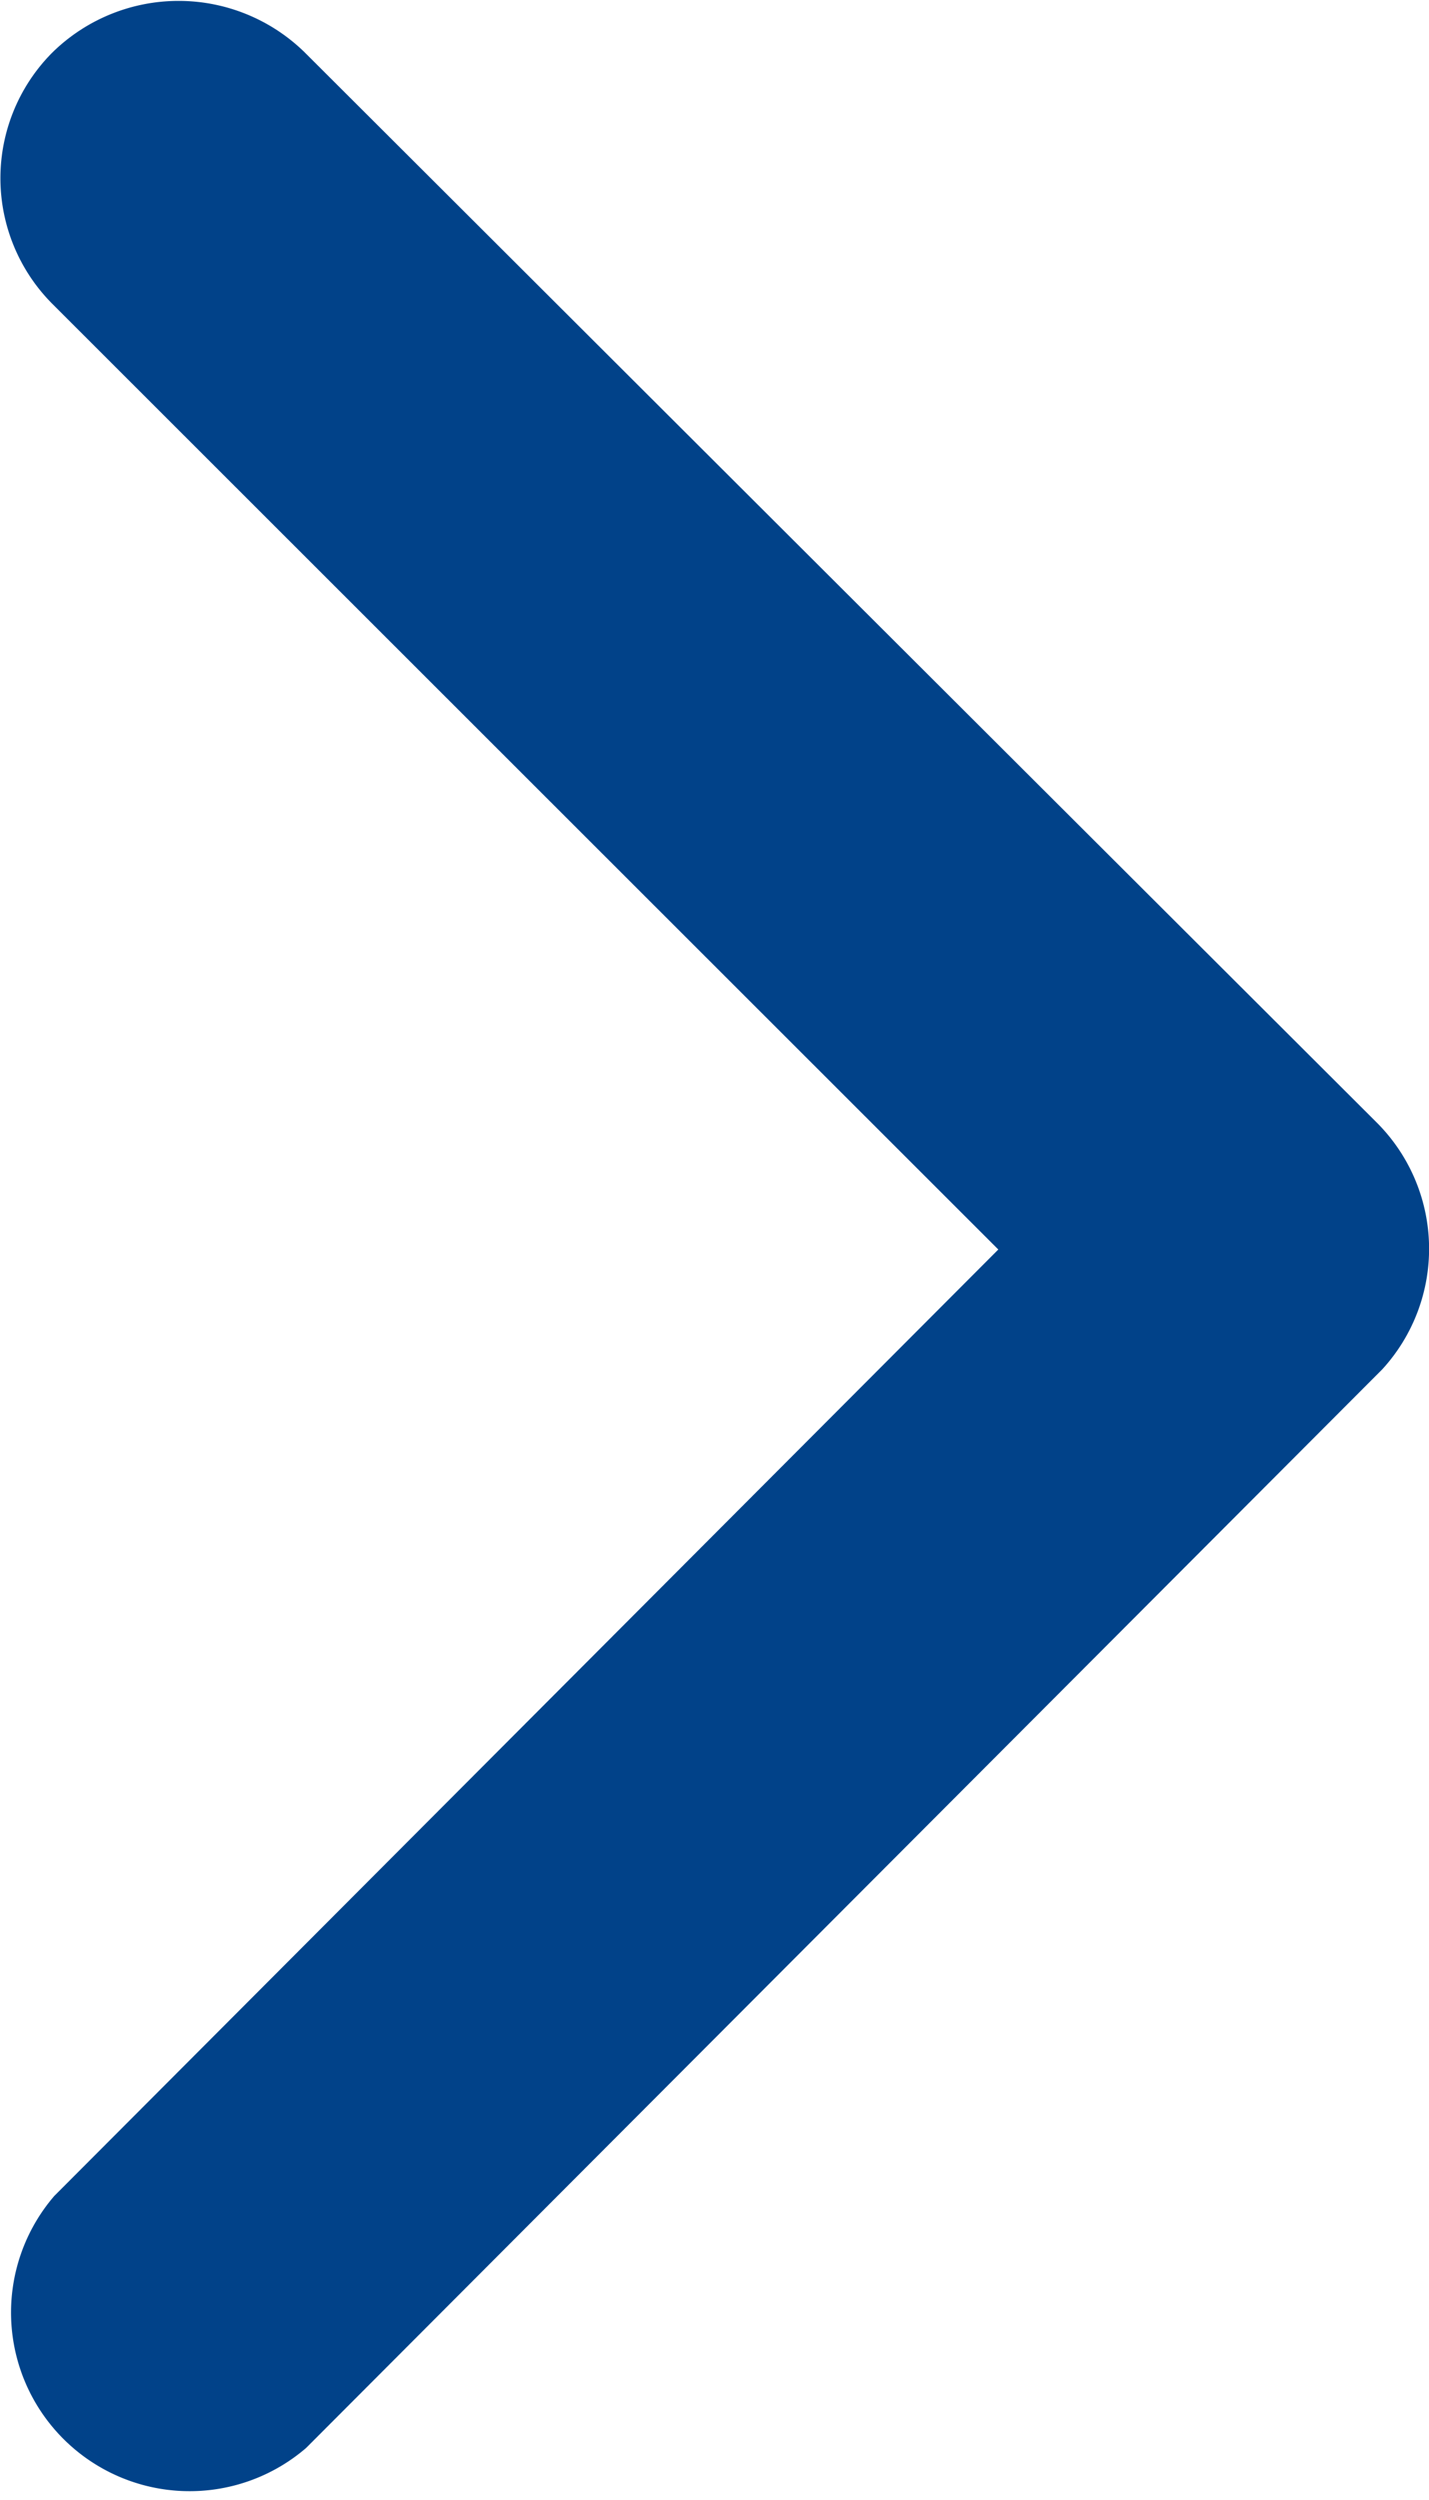 <svg xmlns="http://www.w3.org/2000/svg" width="6.241" height="10.915" viewBox="0 0 6.241 10.915">
  <path id="Icon_ionic-ios-arrow-down" data-name="Icon ionic-ios-arrow-down" d="M11.647,15.606l4.127-4.13a.777.777,0,0,1,1.1,0,.787.787,0,0,1,0,1.1L12.2,17.26a.779.779,0,0,1-1.076.023l-4.709-4.7a.78.78,0,0,1,1.1-1.1Z" transform="translate(-11.246 17.102) rotate(-90)" fill="#014289"/>
</svg>
